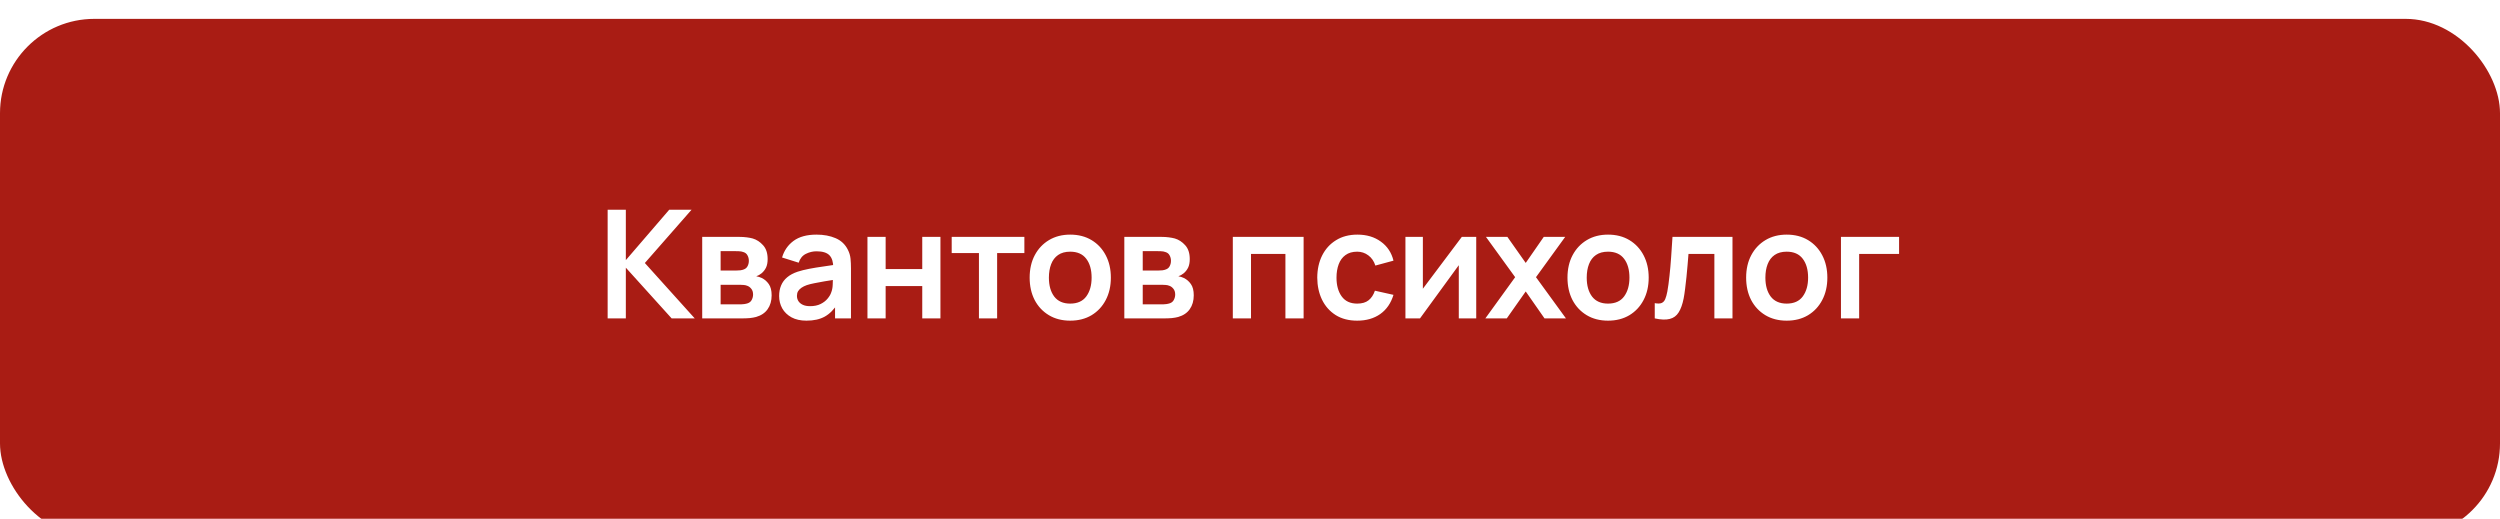 <?xml version="1.0" encoding="UTF-8"?> <svg xmlns="http://www.w3.org/2000/svg" width="530" height="110" viewBox="0 0 530 110" fill="none"><g clip-path="url(#clip0_26_74)"><g filter="url(#filter0_d_26_74)"><rect width="530" height="110" rx="20" fill="#A91C14"></rect></g><path d="M128.821 67.5V44.46H132.677V55.148L141.877 44.46H146.613L136.709 55.756L147.285 67.5H142.389L132.677 56.748V67.5H128.821ZM148.868 67.5V50.22H156.724C157.289 50.22 157.817 50.252 158.308 50.316C158.799 50.38 159.22 50.46 159.572 50.556C160.404 50.801 161.14 51.281 161.78 51.996C162.42 52.7 162.74 53.676 162.74 54.924C162.74 55.66 162.623 56.268 162.388 56.748C162.153 57.217 161.844 57.612 161.46 57.932C161.279 58.081 161.092 58.209 160.9 58.316C160.708 58.423 160.516 58.508 160.324 58.572C160.74 58.636 161.135 58.759 161.508 58.94C162.095 59.228 162.585 59.655 162.98 60.22C163.385 60.785 163.588 61.58 163.588 62.604C163.588 63.767 163.305 64.748 162.74 65.548C162.185 66.337 161.369 66.887 160.292 67.196C159.897 67.303 159.444 67.383 158.932 67.436C158.42 67.479 157.897 67.5 157.364 67.5H148.868ZM152.772 64.524H157.092C157.316 64.524 157.561 64.503 157.828 64.46C158.095 64.417 158.335 64.359 158.548 64.284C158.932 64.145 159.209 63.9 159.38 63.548C159.561 63.196 159.652 62.828 159.652 62.444C159.652 61.921 159.519 61.505 159.252 61.196C158.996 60.876 158.687 60.663 158.324 60.556C158.111 60.471 157.876 60.423 157.62 60.412C157.375 60.391 157.172 60.38 157.012 60.38H152.772V64.524ZM152.772 57.356H155.972C156.303 57.356 156.623 57.34 156.932 57.308C157.252 57.265 157.519 57.196 157.732 57.1C158.084 56.961 158.34 56.727 158.5 56.396C158.671 56.065 158.756 55.697 158.756 55.292C158.756 54.865 158.66 54.481 158.468 54.14C158.287 53.788 157.993 53.553 157.588 53.436C157.321 53.329 156.996 53.271 156.612 53.26C156.239 53.249 155.999 53.244 155.892 53.244H152.772V57.356ZM170.967 67.98C169.719 67.98 168.663 67.745 167.799 67.276C166.935 66.796 166.279 66.161 165.831 65.372C165.394 64.583 165.175 63.713 165.175 62.764C165.175 61.932 165.314 61.185 165.591 60.524C165.868 59.852 166.295 59.276 166.871 58.796C167.447 58.305 168.194 57.905 169.111 57.596C169.804 57.372 170.615 57.169 171.543 56.988C172.482 56.807 173.495 56.641 174.583 56.492C175.682 56.332 176.828 56.161 178.023 55.98L176.647 56.764C176.658 55.569 176.391 54.689 175.847 54.124C175.303 53.559 174.386 53.276 173.095 53.276C172.316 53.276 171.564 53.457 170.839 53.82C170.114 54.183 169.607 54.807 169.319 55.692L165.799 54.588C166.226 53.127 167.036 51.953 168.231 51.068C169.436 50.183 171.058 49.74 173.095 49.74C174.631 49.74 175.98 49.991 177.143 50.492C178.316 50.993 179.186 51.815 179.751 52.956C180.06 53.564 180.247 54.188 180.311 54.828C180.375 55.457 180.407 56.145 180.407 56.892V67.5H177.031V63.756L177.591 64.364C176.812 65.612 175.9 66.529 174.855 67.116C173.82 67.692 172.524 67.98 170.967 67.98ZM171.735 64.908C172.61 64.908 173.356 64.753 173.975 64.444C174.594 64.135 175.084 63.756 175.447 63.308C175.82 62.86 176.071 62.439 176.199 62.044C176.402 61.553 176.514 60.993 176.535 60.364C176.567 59.724 176.583 59.207 176.583 58.812L177.767 59.164C176.604 59.345 175.607 59.505 174.775 59.644C173.943 59.783 173.228 59.916 172.631 60.044C172.034 60.161 171.506 60.295 171.047 60.444C170.599 60.604 170.22 60.791 169.911 61.004C169.602 61.217 169.362 61.463 169.191 61.74C169.031 62.017 168.951 62.343 168.951 62.716C168.951 63.143 169.058 63.521 169.271 63.852C169.484 64.172 169.794 64.428 170.199 64.62C170.615 64.812 171.127 64.908 171.735 64.908ZM183.901 67.5V50.22H187.757V57.036H195.517V50.22H199.373V67.5H195.517V60.652H187.757V67.5H183.901ZM207.535 67.5V53.644H201.759V50.22H217.167V53.644H211.391V67.5H207.535ZM226.878 67.98C225.15 67.98 223.641 67.591 222.35 66.812C221.06 66.033 220.057 64.961 219.342 63.596C218.638 62.22 218.286 60.641 218.286 58.86C218.286 57.047 218.649 55.457 219.374 54.092C220.1 52.727 221.108 51.66 222.398 50.892C223.689 50.124 225.182 49.74 226.878 49.74C228.617 49.74 230.132 50.129 231.422 50.908C232.713 51.687 233.716 52.764 234.43 54.14C235.145 55.505 235.502 57.079 235.502 58.86C235.502 60.652 235.14 62.236 234.414 63.612C233.7 64.977 232.697 66.049 231.406 66.828C230.116 67.596 228.606 67.98 226.878 67.98ZM226.878 64.364C228.414 64.364 229.556 63.852 230.302 62.828C231.049 61.804 231.422 60.481 231.422 58.86C231.422 57.185 231.044 55.852 230.286 54.86C229.529 53.857 228.393 53.356 226.878 53.356C225.844 53.356 224.99 53.591 224.318 54.06C223.657 54.519 223.166 55.164 222.846 55.996C222.526 56.817 222.366 57.772 222.366 58.86C222.366 60.535 222.745 61.873 223.502 62.876C224.27 63.868 225.396 64.364 226.878 64.364ZM238.356 67.5V50.22H246.212C246.777 50.22 247.305 50.252 247.796 50.316C248.286 50.38 248.708 50.46 249.06 50.556C249.892 50.801 250.628 51.281 251.268 51.996C251.908 52.7 252.228 53.676 252.228 54.924C252.228 55.66 252.11 56.268 251.876 56.748C251.641 57.217 251.332 57.612 250.948 57.932C250.766 58.081 250.58 58.209 250.388 58.316C250.196 58.423 250.004 58.508 249.812 58.572C250.228 58.636 250.622 58.759 250.996 58.94C251.582 59.228 252.073 59.655 252.468 60.22C252.873 60.785 253.076 61.58 253.076 62.604C253.076 63.767 252.793 64.748 252.228 65.548C251.673 66.337 250.857 66.887 249.78 67.196C249.385 67.303 248.932 67.383 248.42 67.436C247.908 67.479 247.385 67.5 246.852 67.5H238.356ZM242.26 64.524H246.58C246.804 64.524 247.049 64.503 247.316 64.46C247.582 64.417 247.822 64.359 248.036 64.284C248.42 64.145 248.697 63.9 248.868 63.548C249.049 63.196 249.14 62.828 249.14 62.444C249.14 61.921 249.006 61.505 248.74 61.196C248.484 60.876 248.174 60.663 247.812 60.556C247.598 60.471 247.364 60.423 247.108 60.412C246.862 60.391 246.66 60.38 246.5 60.38H242.26V64.524ZM242.26 57.356H245.46C245.79 57.356 246.11 57.34 246.42 57.308C246.74 57.265 247.006 57.196 247.22 57.1C247.572 56.961 247.828 56.727 247.988 56.396C248.158 56.065 248.244 55.697 248.244 55.292C248.244 54.865 248.148 54.481 247.956 54.14C247.774 53.788 247.481 53.553 247.076 53.436C246.809 53.329 246.484 53.271 246.1 53.26C245.726 53.249 245.486 53.244 245.38 53.244H242.26V57.356ZM261.357 67.5V50.22H276.365V67.5H272.509V53.836H265.213V67.5H261.357ZM287.722 67.98C285.94 67.98 284.42 67.585 283.162 66.796C281.903 65.996 280.938 64.908 280.266 63.532C279.604 62.156 279.268 60.599 279.258 58.86C279.268 57.089 279.615 55.521 280.298 54.156C280.991 52.78 281.972 51.703 283.242 50.924C284.511 50.135 286.02 49.74 287.77 49.74C289.732 49.74 291.391 50.236 292.746 51.228C294.111 52.209 295.002 53.553 295.418 55.26L291.578 56.3C291.279 55.372 290.783 54.652 290.09 54.14C289.396 53.617 288.607 53.356 287.722 53.356C286.719 53.356 285.892 53.596 285.242 54.076C284.591 54.545 284.111 55.196 283.802 56.028C283.492 56.86 283.338 57.804 283.338 58.86C283.338 60.503 283.706 61.831 284.442 62.844C285.178 63.857 286.271 64.364 287.722 64.364C288.746 64.364 289.551 64.129 290.138 63.66C290.735 63.191 291.183 62.513 291.482 61.628L295.418 62.508C294.884 64.268 293.951 65.623 292.618 66.572C291.284 67.511 289.652 67.98 287.722 67.98ZM312.96 50.22V67.5H309.264V56.22L301.04 67.5H297.952V50.22H301.648V61.212L309.904 50.22H312.96ZM314.893 67.5L321.213 58.764L315.021 50.22H319.565L323.453 55.74L327.277 50.22H331.821L325.629 58.764L331.981 67.5H327.437L323.453 61.788L319.437 67.5H314.893ZM340.898 67.98C339.17 67.98 337.661 67.591 336.37 66.812C335.08 66.033 334.077 64.961 333.362 63.596C332.658 62.22 332.306 60.641 332.306 58.86C332.306 57.047 332.669 55.457 333.394 54.092C334.12 52.727 335.128 51.66 336.418 50.892C337.709 50.124 339.202 49.74 340.898 49.74C342.637 49.74 344.152 50.129 345.442 50.908C346.733 51.687 347.736 52.764 348.45 54.14C349.165 55.505 349.522 57.079 349.522 58.86C349.522 60.652 349.16 62.236 348.434 63.612C347.72 64.977 346.717 66.049 345.426 66.828C344.136 67.596 342.626 67.98 340.898 67.98ZM340.898 64.364C342.434 64.364 343.576 63.852 344.322 62.828C345.069 61.804 345.442 60.481 345.442 58.86C345.442 57.185 345.064 55.852 344.306 54.86C343.549 53.857 342.413 53.356 340.898 53.356C339.864 53.356 339.01 53.591 338.338 54.06C337.677 54.519 337.186 55.164 336.866 55.996C336.546 56.817 336.386 57.772 336.386 58.86C336.386 60.535 336.765 61.873 337.522 62.876C338.29 63.868 339.416 64.364 340.898 64.364ZM350.807 67.5V64.268C351.437 64.385 351.922 64.375 352.263 64.236C352.605 64.087 352.861 63.809 353.031 63.404C353.202 62.999 353.351 62.46 353.479 61.788C353.65 60.839 353.799 59.745 353.927 58.508C354.066 57.271 354.183 55.948 354.279 54.54C354.386 53.132 354.482 51.692 354.567 50.22H367.287V67.5H363.447V53.836H357.959C357.906 54.529 357.842 55.308 357.767 56.172C357.693 57.025 357.613 57.889 357.527 58.764C357.442 59.639 357.346 60.471 357.239 61.26C357.143 62.039 357.042 62.705 356.935 63.26C356.69 64.508 356.338 65.495 355.879 66.22C355.431 66.945 354.802 67.409 353.991 67.612C353.181 67.825 352.119 67.788 350.807 67.5ZM378.774 67.98C377.046 67.98 375.537 67.591 374.246 66.812C372.956 66.033 371.953 64.961 371.238 63.596C370.534 62.22 370.182 60.641 370.182 58.86C370.182 57.047 370.545 55.457 371.27 54.092C371.996 52.727 373.004 51.66 374.294 50.892C375.585 50.124 377.078 49.74 378.774 49.74C380.513 49.74 382.028 50.129 383.318 50.908C384.609 51.687 385.612 52.764 386.326 54.14C387.041 55.505 387.398 57.079 387.398 58.86C387.398 60.652 387.036 62.236 386.31 63.612C385.596 64.977 384.593 66.049 383.302 66.828C382.012 67.596 380.502 67.98 378.774 67.98ZM378.774 64.364C380.31 64.364 381.452 63.852 382.198 62.828C382.945 61.804 383.318 60.481 383.318 58.86C383.318 57.185 382.94 55.852 382.182 54.86C381.425 53.857 380.289 53.356 378.774 53.356C377.74 53.356 376.886 53.591 376.214 54.06C375.553 54.519 375.062 55.164 374.742 55.996C374.422 56.817 374.262 57.772 374.262 58.86C374.262 60.535 374.641 61.873 375.398 62.876C376.166 63.868 377.292 64.364 378.774 64.364ZM390.284 67.5V50.22H402.604V53.836H394.14V67.5H390.284Z" fill="white"></path></g><defs><filter id="filter0_d_26_74" x="-4" y="0" width="538" height="118" filterUnits="userSpaceOnUse" color-interpolation-filters="sRGB"><feFlood flood-opacity="0" result="BackgroundImageFix"></feFlood><feColorMatrix in="SourceAlpha" type="matrix" values="0 0 0 0 0 0 0 0 0 0 0 0 0 0 0 0 0 0 127 0" result="hardAlpha"></feColorMatrix><feOffset dy="4"></feOffset><feGaussianBlur stdDeviation="2"></feGaussianBlur><feComposite in2="hardAlpha" operator="out"></feComposite><feColorMatrix type="matrix" values="0 0 0 0 0 0 0 0 0 0 0 0 0 0 0 0 0 0 0.25 0"></feColorMatrix><feBlend mode="normal" in2="BackgroundImageFix" result="effect1_dropShadow_26_74"></feBlend><feBlend mode="normal" in="SourceGraphic" in2="effect1_dropShadow_26_74" result="shape"></feBlend></filter><clipPath id="clip0_26_74"><rect width="530" height="110" fill="white"></rect></clipPath></defs></svg> 